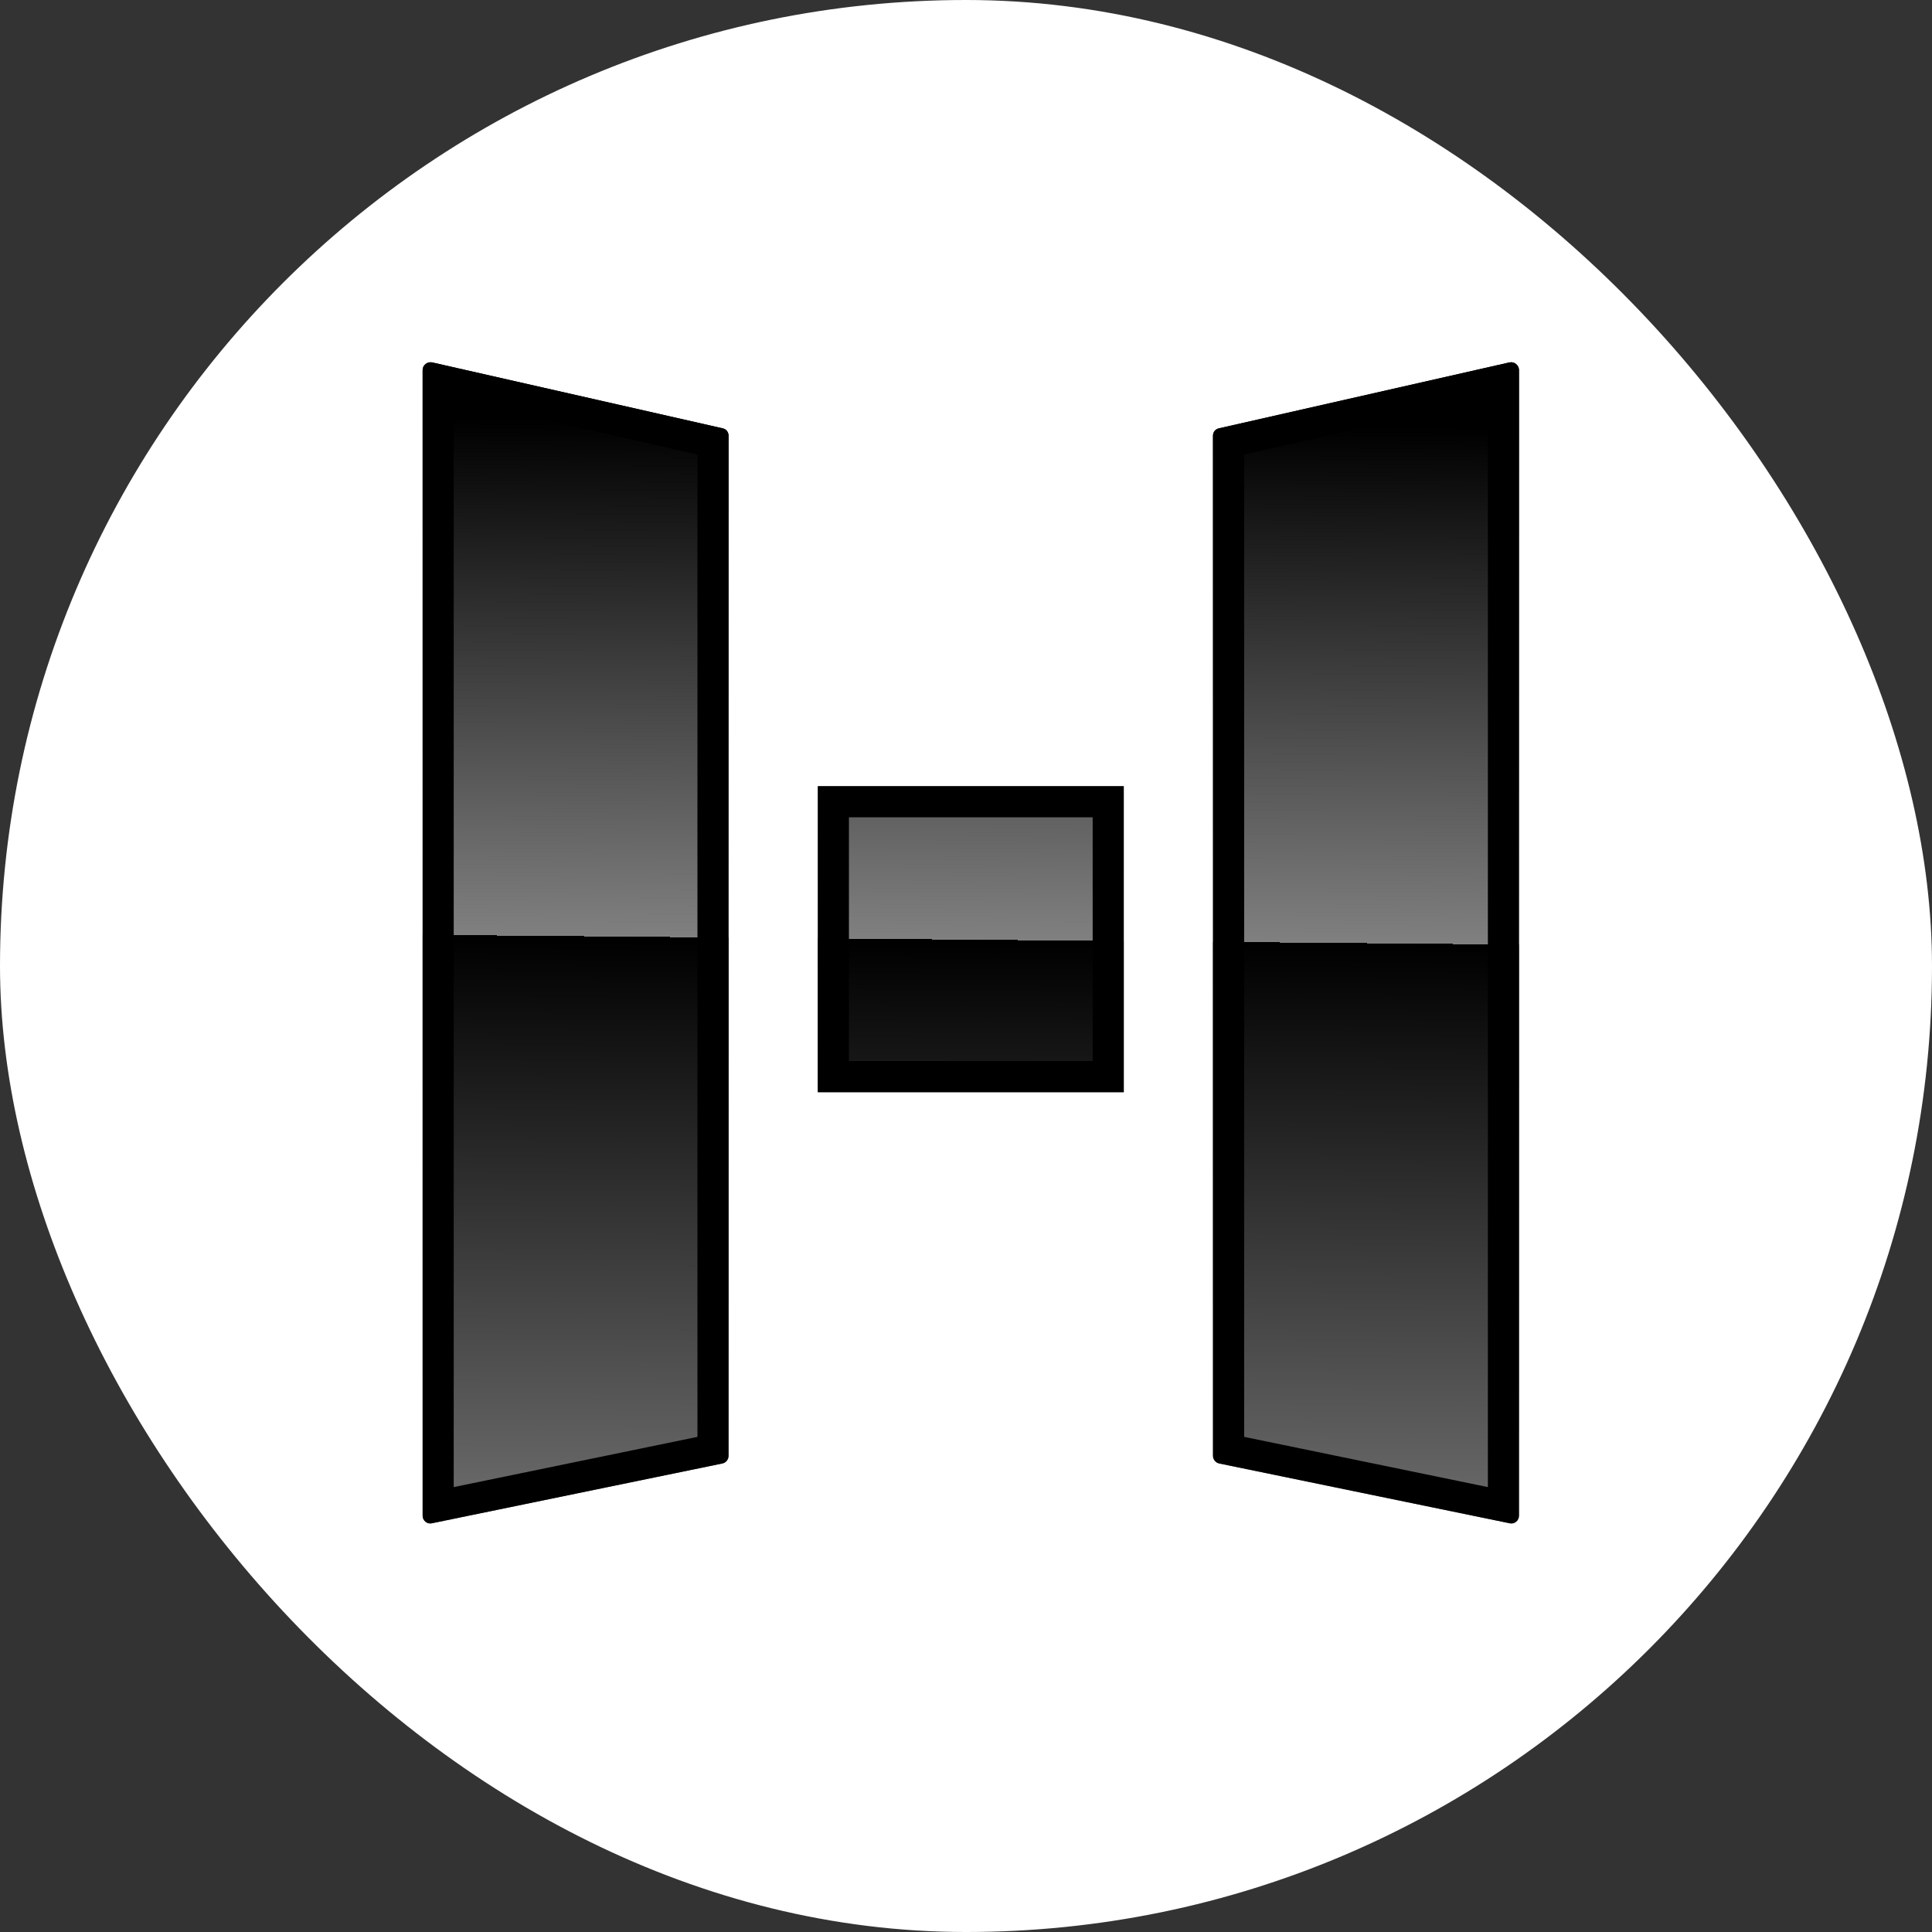 <svg width="32" height="32" viewBox="0 0 32 32" fill="none" xmlns="http://www.w3.org/2000/svg">
<rect x="0" y="0" width="32" height="32" fill="#333333" stroke="none"/>
<rect width="32" height="32" rx="16" fill="white"/>
<path fill-rule="evenodd" clip-rule="evenodd" d="M7.159 6.003L11.967 7.094C12.027 7.105 12.067 7.156 12.067 7.216V24.114C12.067 24.173 12.023 24.229 11.964 24.24L7.155 25.23C7.074 25.249 7 25.186 7 25.105V6.129C7 6.048 7.078 5.985 7.159 6.003ZM25 6.003L20.192 7.094C20.132 7.105 20.091 7.156 20.091 7.216V24.114C20.091 24.173 20.136 24.229 20.195 24.24L25.004 25.23C25.085 25.249 25.159 25.186 25.159 25.105V6.129C25.159 6.048 25.081 5.985 25 6.003ZM18.613 13.133V17.979V18.09H18.503H13.657H13.546V17.979V13.133V13.022H13.657H18.503H18.613V13.133Z" fill="url(#paint0_linear_975_255)"/>
<path fill-rule="evenodd" clip-rule="evenodd" d="M11.552 7.528L7.515 6.612V24.631L11.552 23.799V7.528ZM20.607 7.528V23.799L24.644 24.631V6.612L20.607 7.528ZM11.967 7.094C12.027 7.105 12.067 7.156 12.067 7.216V24.114C12.067 24.173 12.023 24.229 11.964 24.24L7.155 25.23C7.074 25.249 7 25.186 7 25.105V6.129C7 6.048 7.078 5.985 7.159 6.003L11.967 7.094ZM25.004 25.23L20.195 24.24C20.136 24.229 20.091 24.173 20.091 24.114V7.216C20.091 7.156 20.132 7.105 20.192 7.094L25 6.003C25.081 5.985 25.159 6.048 25.159 6.129V25.105C25.159 25.186 25.085 25.249 25.004 25.23ZM18.098 17.574V13.537H14.061V17.574H18.098ZM13.546 18.09V13.022H18.613V18.09H13.546Z" fill="black"/>
<defs>
<linearGradient id="paint0_linear_975_255" x1="22.09" y1="6" x2="21.919" y2="25.234" gradientUnits="userSpaceOnUse">
<stop offset="0.055"/>
<stop offset="0.5" stop-color="#808080"/>
<stop offset="0.5"/>
<stop offset="0.97" stop-color="#666666"/>
</linearGradient>
</defs>
</svg>
